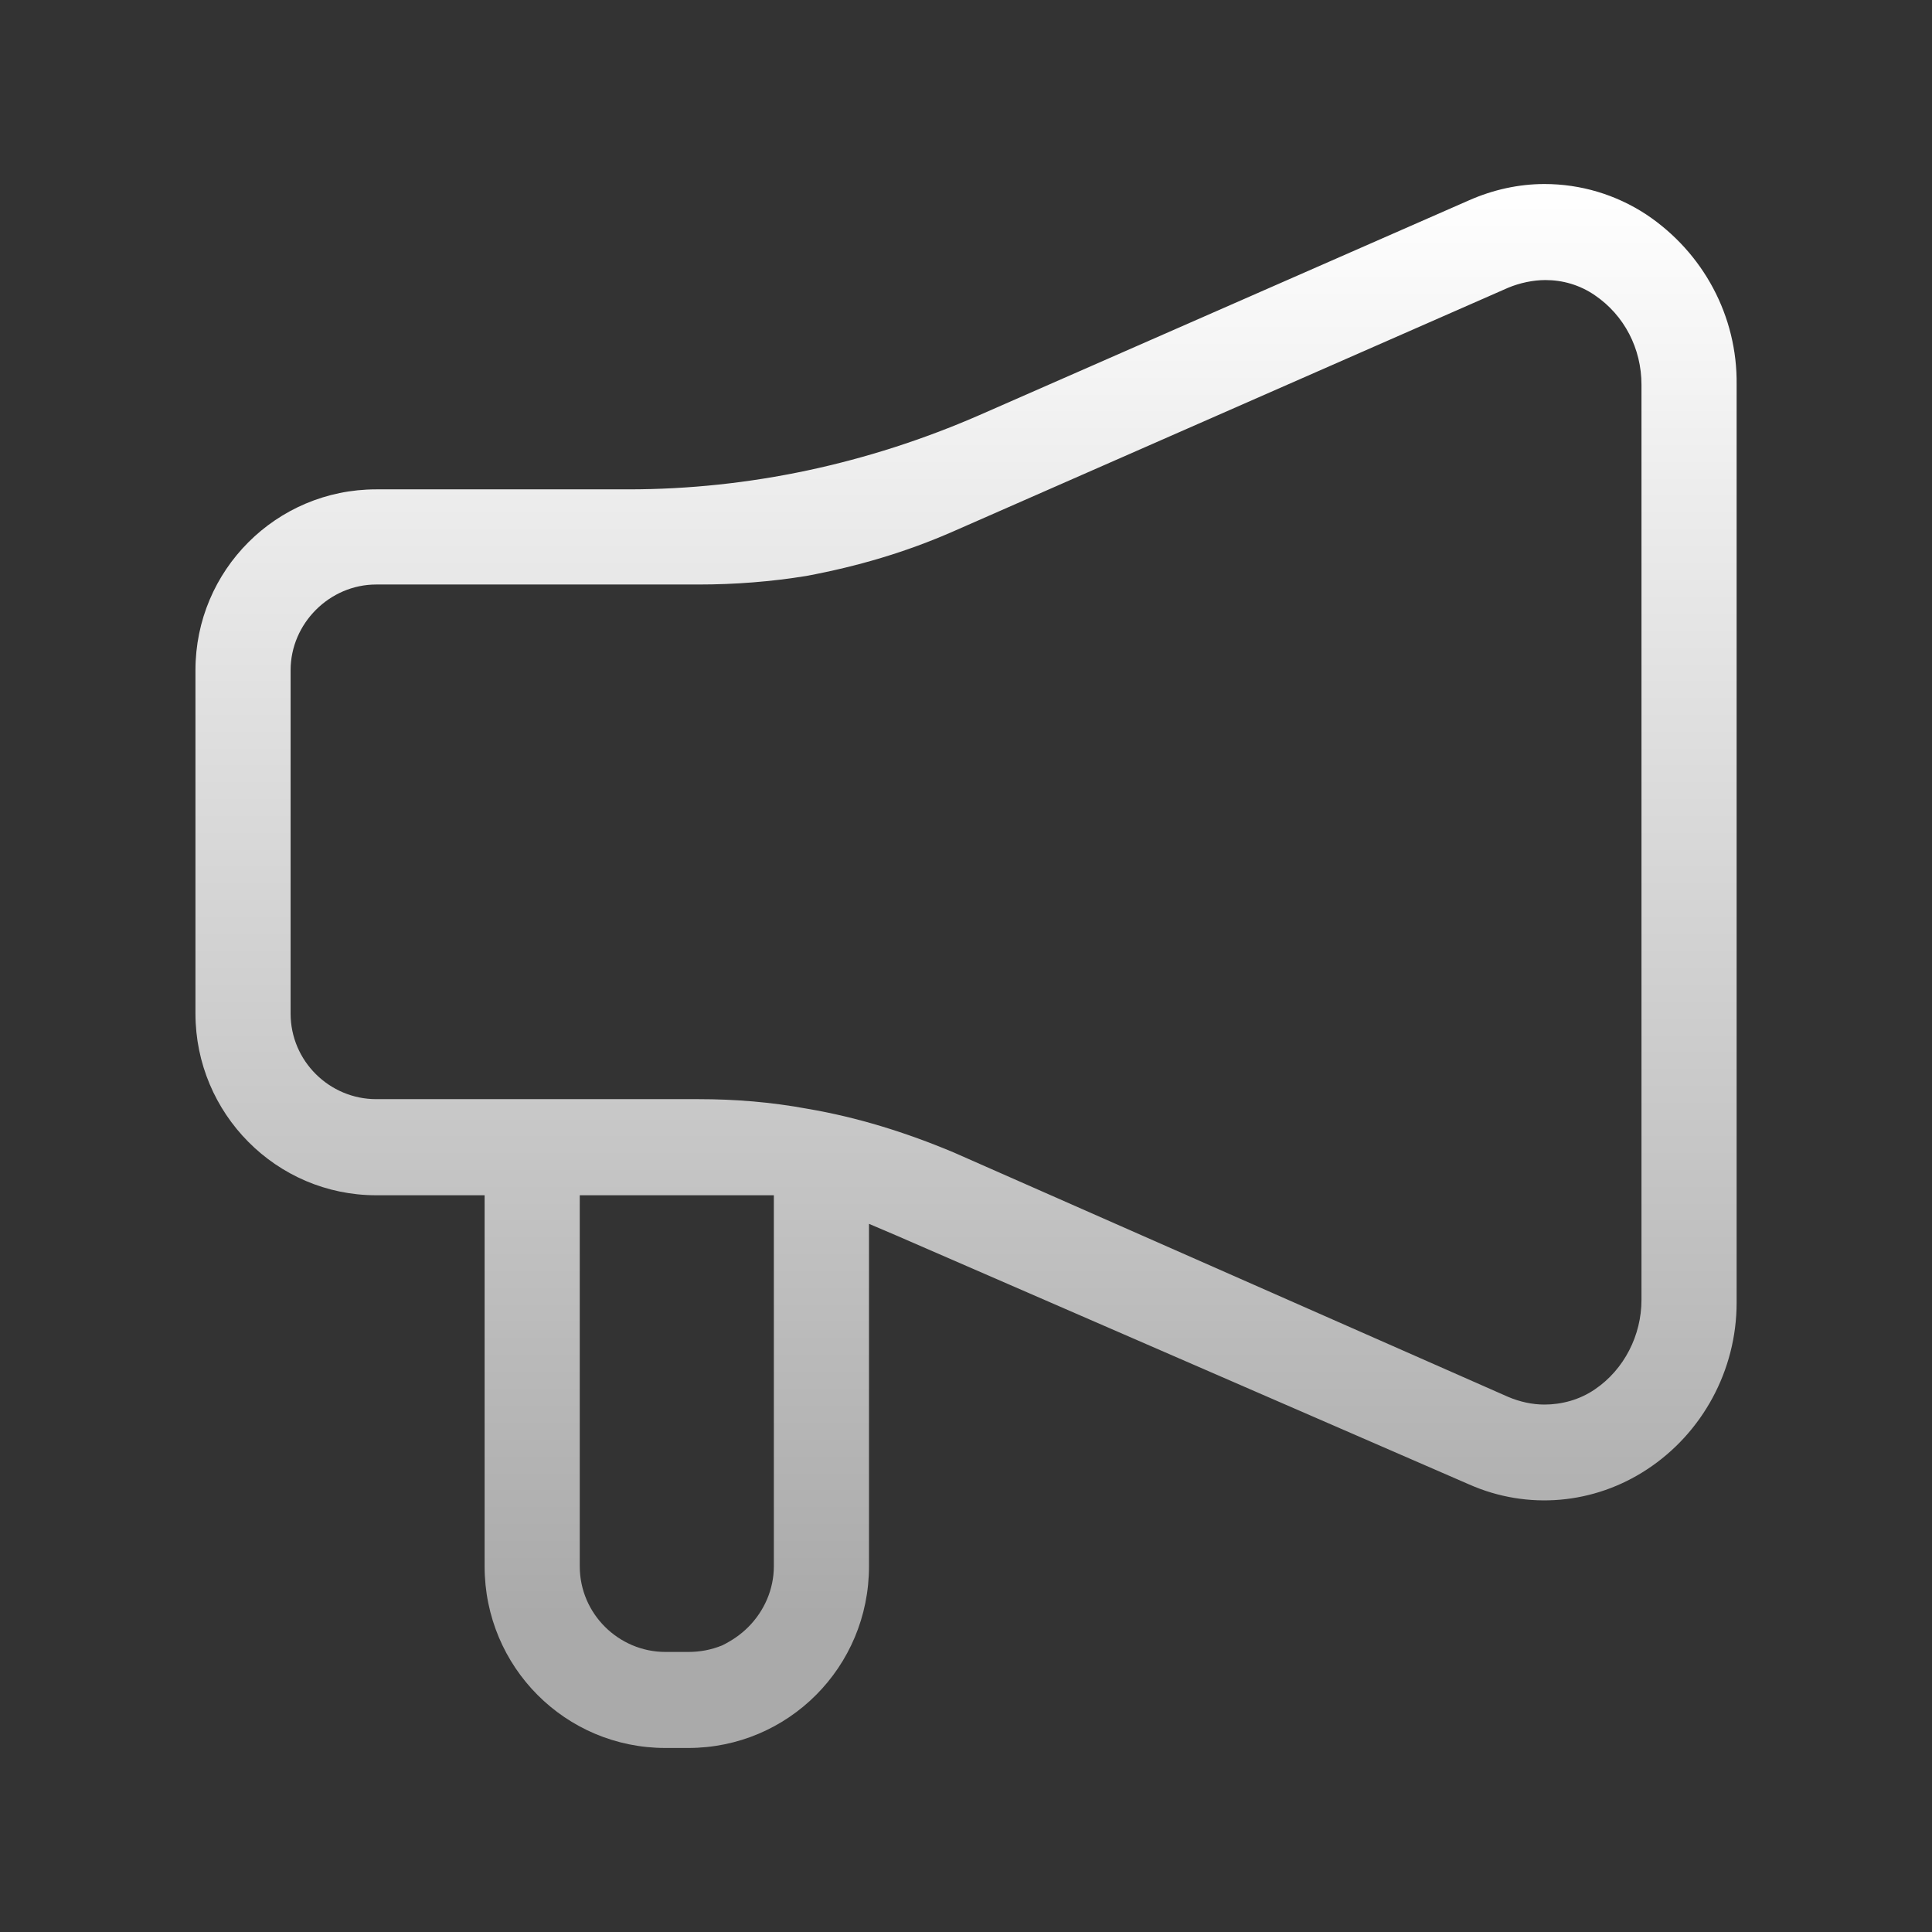 <svg width="24" height="24" viewBox="0 0 24 24" fill="none" xmlns="http://www.w3.org/2000/svg">
<rect x="0" y="0" width="24" height="24" fill="#333333" stroke="none"/>
<path d="M20.45 2.664C20.072 2.416 19.634 2.286 19.186 2.286C18.866 2.286 18.547 2.357 18.252 2.487L12.166 5.157C10.783 5.76 9.306 6.079 7.805 6.079H4.673C3.432 6.079 2.428 7.084 2.428 8.325V12.591C2.428 13.832 3.432 14.848 4.673 14.848H6.02V19.457C6.02 20.71 7.025 21.714 8.266 21.714H8.549C9.79 21.714 10.795 20.71 10.795 19.457V15.203L11.126 15.344L18.252 18.441C18.973 18.76 19.8 18.689 20.462 18.252C21.147 17.802 21.573 17.023 21.573 16.183V4.779C21.584 3.928 21.159 3.137 20.45 2.664ZM9.613 19.457C9.613 19.741 9.495 20.012 9.294 20.213C9.199 20.308 9.093 20.379 8.975 20.438C8.833 20.497 8.691 20.521 8.549 20.521H8.266C7.687 20.521 7.202 20.048 7.202 19.457V14.848H9.613V19.457ZM20.391 16.148C20.391 16.585 20.178 17.011 19.812 17.259C19.623 17.389 19.398 17.448 19.186 17.448C19.032 17.448 18.878 17.413 18.736 17.353L11.847 14.316C11.256 14.068 10.653 13.879 10.027 13.773C9.578 13.69 9.128 13.654 8.679 13.654H4.673C4.094 13.654 3.61 13.182 3.61 12.591V8.325C3.61 7.745 4.094 7.261 4.673 7.261H8.679C9.128 7.261 9.578 7.226 10.015 7.155C10.653 7.036 11.256 6.859 11.847 6.599L18.736 3.574C18.878 3.515 19.044 3.479 19.197 3.479C19.41 3.479 19.623 3.538 19.812 3.668C20.178 3.917 20.391 4.33 20.391 4.779V16.148Z" fill="url(#paint0_linear_5970_92691)"/>
<defs>
<linearGradient id="paint0_linear_5970_92691" x1="12" y1="2.286" x2="12" y2="21.714" gradientUnits="userSpaceOnUse">
<stop stop-color="white"/>
<stop offset="0.916" stop-color="#AAAAAA"/>
</linearGradient>
</defs>
</svg>
